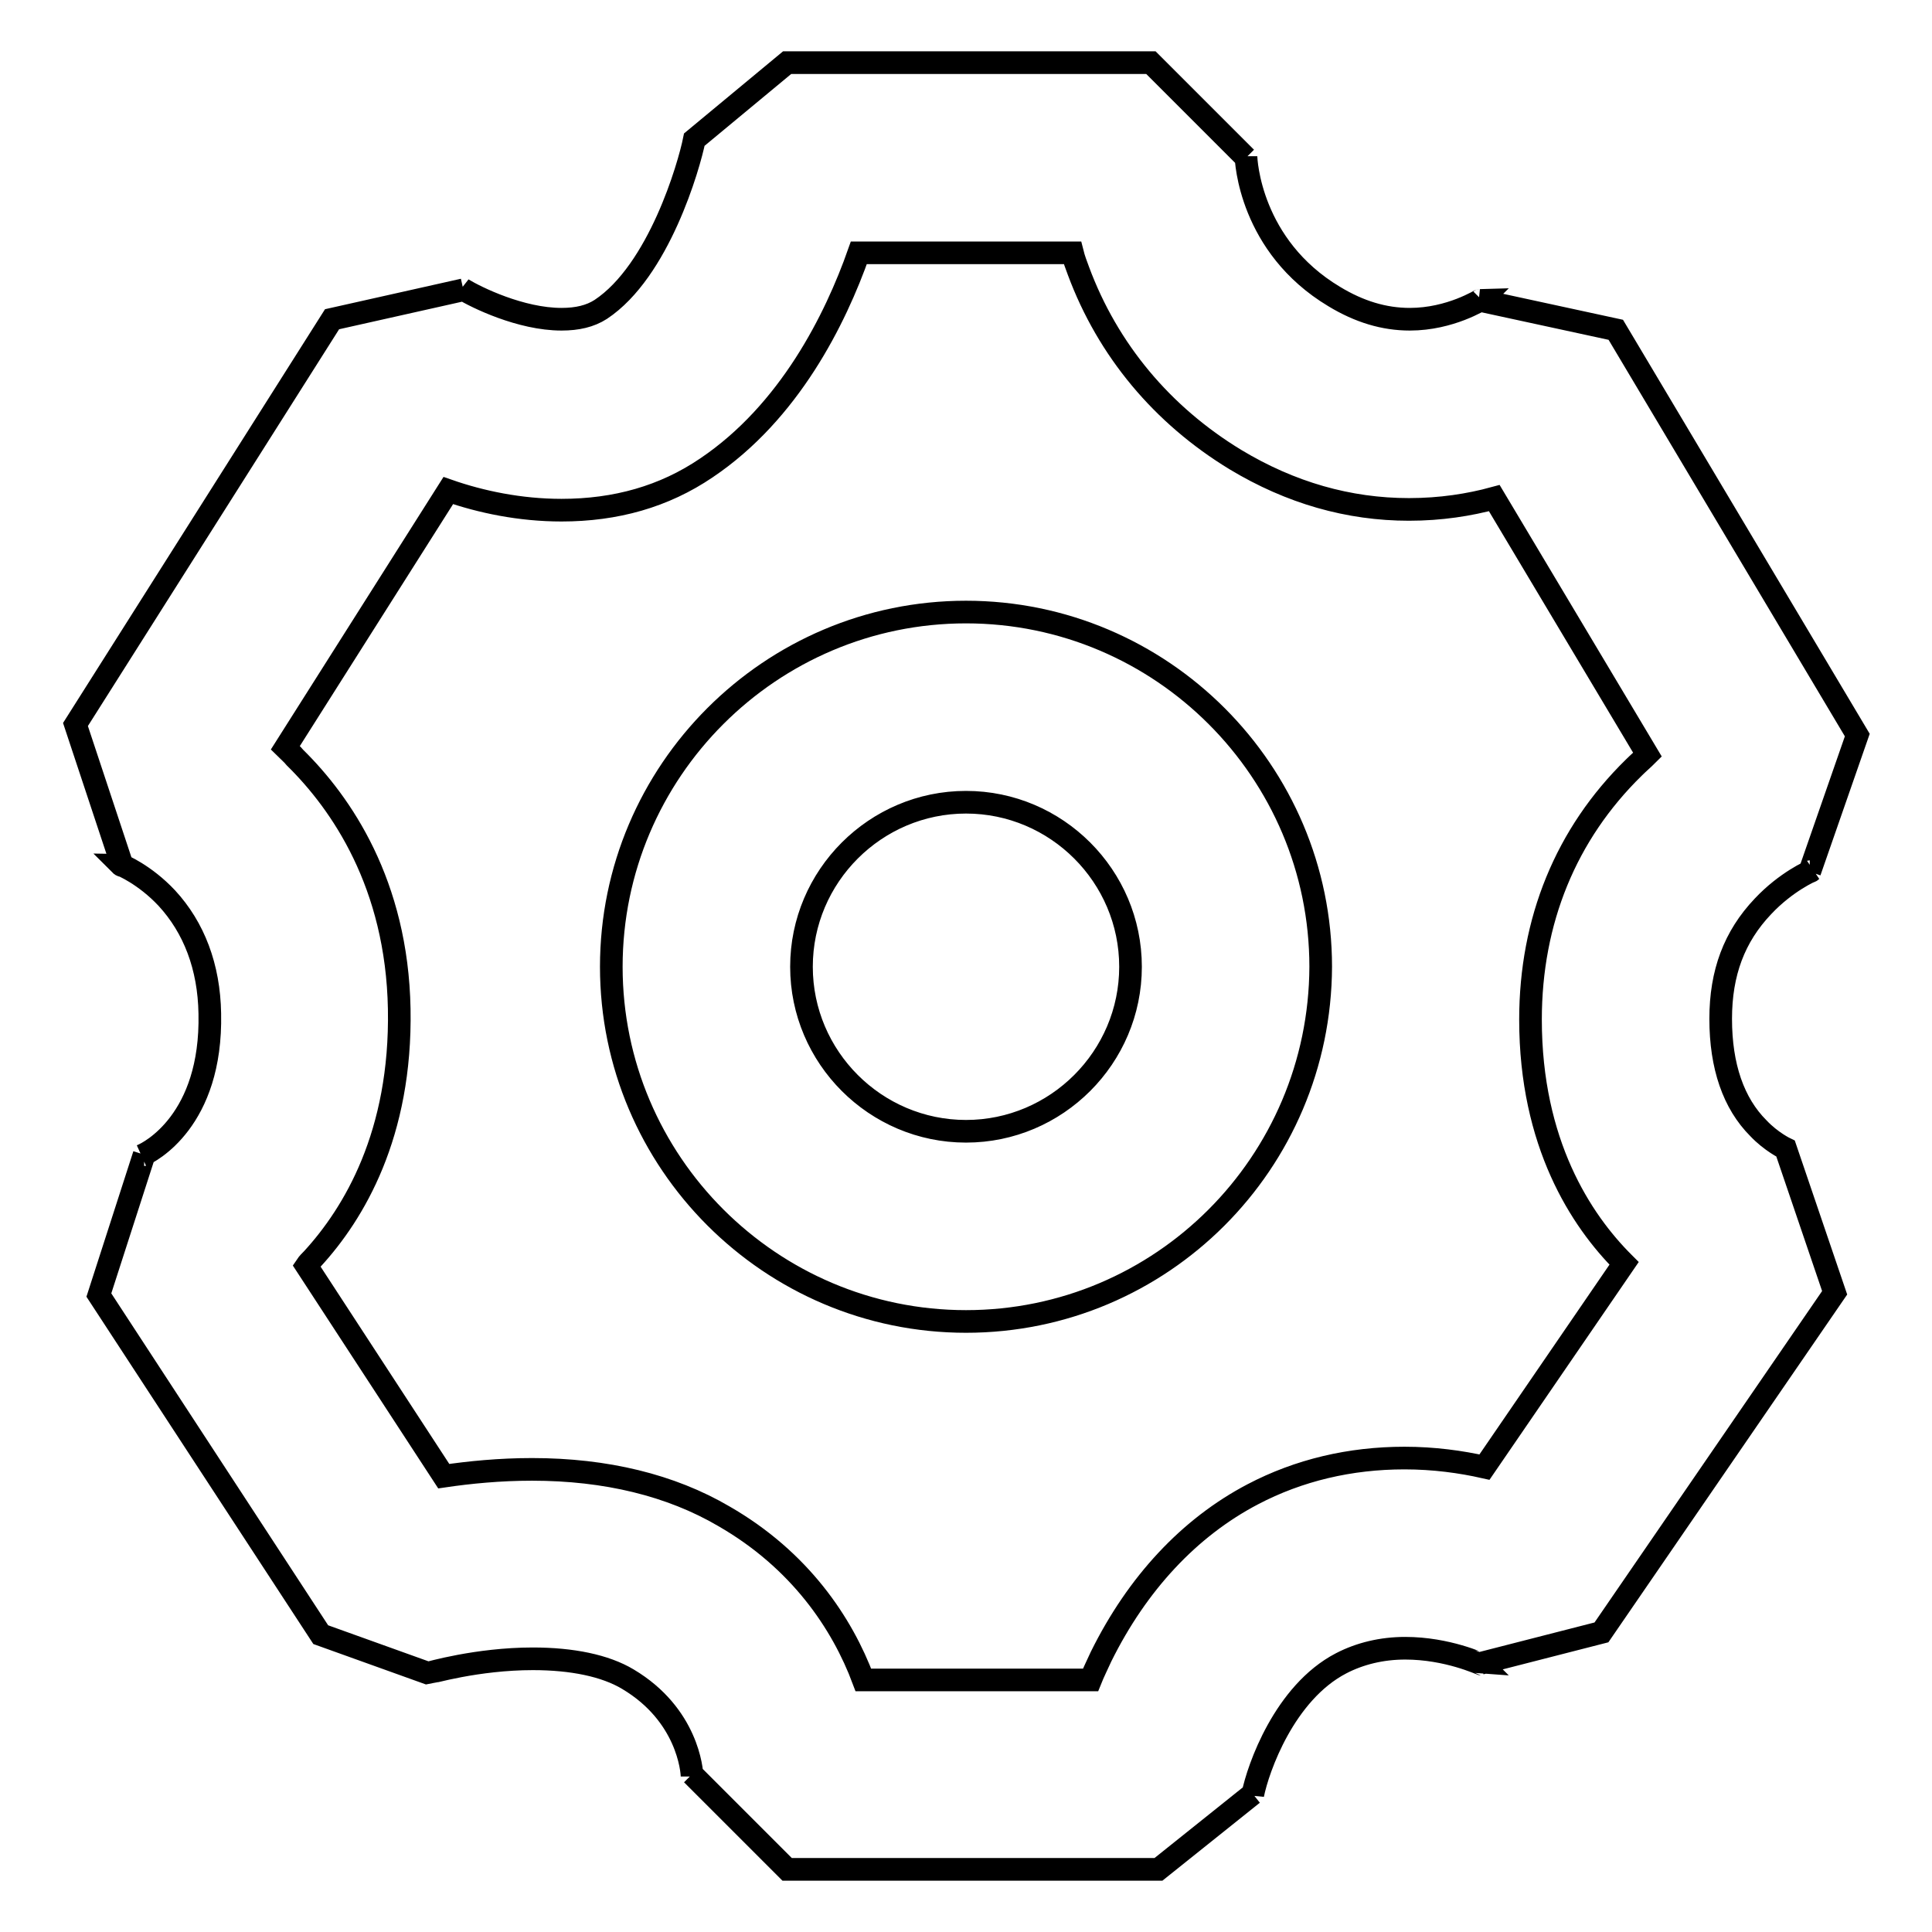 <?xml version="1.0" encoding="utf-8"?>
<!-- Svg Vector Icons : http://www.onlinewebfonts.com/icon -->
<!DOCTYPE svg PUBLIC "-//W3C//DTD SVG 1.1//EN" "http://www.w3.org/Graphics/SVG/1.1/DTD/svg11.dtd">
<svg version="1.1" xmlns="http://www.w3.org/2000/svg" xmlns:xlink="http://www.w3.org/1999/xlink" x="0px" y="0px" viewBox="0 0 256 256" enable-background="new 0 0 256 256" xml:space="preserve">
<g> <path stroke-width="3" fill-opacity="0" stroke="#000000"  d="M128,175.1c-25.9,0-47-21.1-47-47c0-25.9,21.1-47,47-47c25.9,0,47,21.1,47,47 C174.9,154.1,153.9,175.1,128,175.1z M128,106.3c-12,0-21.8,9.8-21.8,21.8c0,12,9.8,21.8,21.8,21.8c12,0,21.8-9.8,21.8-21.8 C149.8,116.1,140,106.3,128,106.3z M153.5,247.7h-49.2l-12.6-12.6c0,0,0,0.1,0,0.3c0-0.8-0.6-8.2-8.5-12.9c-3-1.8-7.4-2.7-12.6-2.7 c-7.4,0-13.8,1.9-13.9,1.9l-14.2-5.1l-29.4-45l6-18.6c0,0-0.1,0-0.3,0.1c1-0.4,9.3-4.6,9-18.8c-0.1-6.2-2.1-11.4-5.7-15.3 c-2.9-3.1-6-4.4-6.1-4.4c0.1,0.1,0.2,0.1,0.2,0.1L10,96l34-53.7l17.4-3.9l-0.1-0.1c1.8,1.1,7.7,4,13.1,4c0,0,0,0,0,0 c2.1,0,3.8-0.4,5.2-1.3C87.3,35.9,91.3,22,92,18.5l12.3-10.2h48.2l12.6,12.6c0,0,0-0.1,0-0.2c0,0.5,0.5,11.9,11.7,18.6 c3.3,2,6.6,3,10,3c5.4,0,9.4-2.6,9.5-2.6c-0.1,0.1-0.2,0.1-0.2,0.1l18,3.9l32,53.7l-6.3,18.1c0,0,0.1,0,0.2-0.1 c0,0-3.3,1.4-6.4,4.7c-3.8,4-5.6,8.8-5.6,14.9c0,6.3,1.7,11.2,5,14.5c1.7,1.8,3.6,2.7,3.6,2.7l6.5,19.1l-30.9,45l-16,4.1 c0,0,0,0,0.1,0.1c-0.1,0-4.5-2.1-10.1-2.1c-3.1,0-6,0.7-8.5,2c-7.5,3.9-11,13.9-11.7,17.4l0-0.1L153.5,247.7z M114.4,222.6h30.1 c0.4-1,0.9-2,1.4-3.1c4.8-9.7,11.7-17.1,20.1-21.5c6.1-3.2,12.9-4.8,20.1-4.8c3.9,0,7.5,0.5,10.6,1.2l18.5-27c0,0-0.1-0.1-0.1-0.1 c-5.6-5.6-12.3-15.8-12.3-32.2c0-13.1,4.7-24.6,13.7-33.4c0.6-0.6,1.2-1.1,1.8-1.7l-20.3-34c-3.3,0.9-7.1,1.5-11.3,1.5 c-8,0-15.7-2.2-23-6.6c-9.7-5.9-16.9-14.5-20.8-25c-0.3-0.8-0.6-1.6-0.8-2.4h-28.3c-3.1,8.8-9.2,21.1-20.2,28.5 c-5.6,3.8-12,5.6-19.2,5.6c0,0,0,0,0,0c-5.5,0-10.7-1.1-15-2.6L37.8,99.1c0.4,0.4,0.9,0.8,1.3,1.3c6.1,6,13.5,16.7,13.8,33.3 c0.3,16.6-6,27.1-11.5,33.1c-0.3,0.3-0.6,0.6-0.8,0.9l18.2,27.9c3.4-0.5,7.4-0.9,11.7-0.9c9.8,0,18.4,2.1,25.4,6.2 C106,206.7,111.6,215.1,114.4,222.6z"/></g>
</svg>